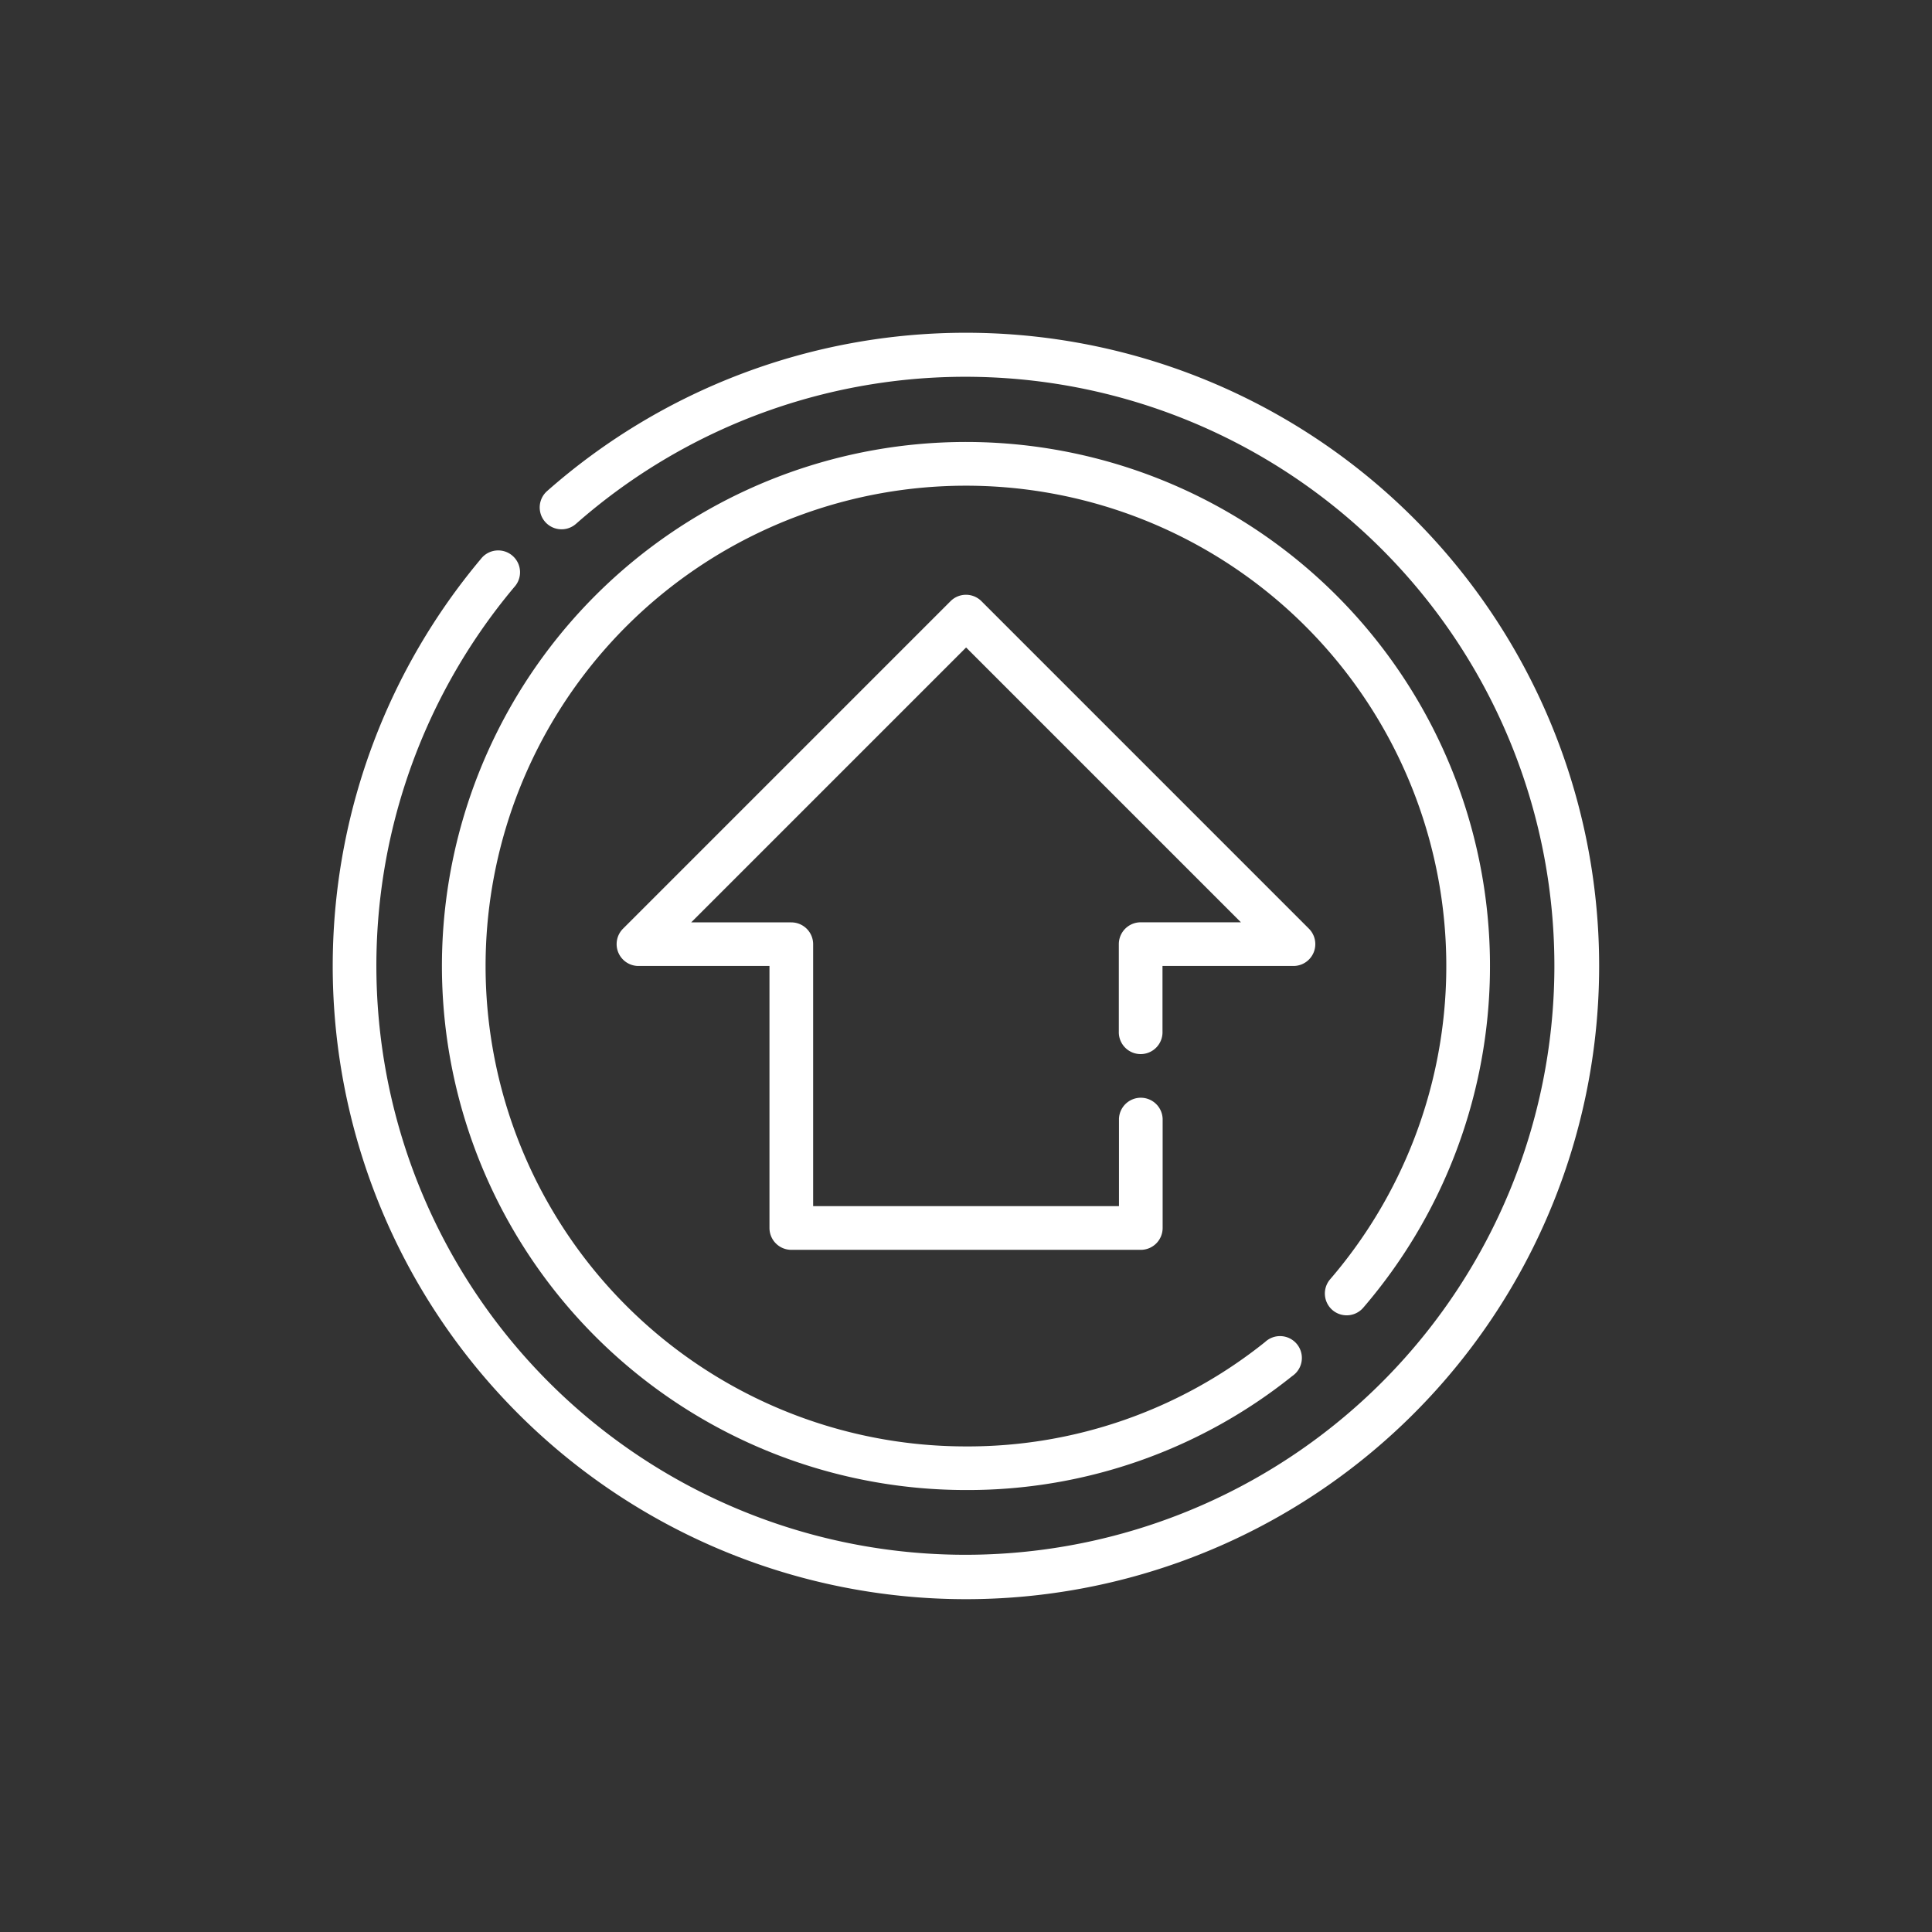 <?xml version="1.0" encoding="UTF-8"?>
<svg xmlns="http://www.w3.org/2000/svg" width="68" height="68" viewBox="0 0 68 68">
  <rect x="0" y="0" width="68" height="68" fill="#333333" stroke="none"/>
  <g id="upgrade-icon" transform="translate(-1047 -3130)">
    <g id="Ellipse_8" transform="translate(1047 3130)" fill="none" stroke="#fff" stroke-width="1">
      <circle stroke="none"></circle>
      <circle fill="none"></circle>
    </g>
    <g id="Layer_2" transform="translate(1055.712 3138.712)">
      <path id="Path_1311" d="M25.287,3A22.266,22.266,0,0,0,10.544,8.572a.769.769,0,1,0,1.018,1.153,20.731,20.731,0,1,1-2.171,2.223.769.769,0,1,0-1.177-.988A22.287,22.287,0,1,0,25.287,3Z" transform="translate(0)" fill="#fff"></path>
      <path id="Path_1312" d="M39.342,38.554a.769.769,0,0,0,1.084-.081,18.444,18.444,0,1,0-13.982,6.416,18.248,18.248,0,0,0,11.482-4.01.769.769,0,1,0-.954-1.2,16.721,16.721,0,0,1-10.529,3.675,16.907,16.907,0,1,1,12.817-5.881A.769.769,0,0,0,39.342,38.554Z" transform="translate(-1.157 -1.157)" fill="#fff"></path>
      <path id="Path_1313" d="M33.676,27.3V30.37a.769.769,0,1,0,1.537,0V28.065h4.611a.769.769,0,0,0,.543-1.312L28.84,15.225a.769.769,0,0,0-1.087,0L16.225,26.753a.769.769,0,0,0,.543,1.312H21.38v9.222a.769.769,0,0,0,.769.769h12.3a.769.769,0,0,0,.769-.769V33.444a.769.769,0,0,0-1.537,0v3.074H22.917V27.3a.769.769,0,0,0-.769-.769H18.624L28.3,16.855l9.673,9.673H34.444A.769.769,0,0,0,33.676,27.3Z" transform="translate(-3.009 -2.778)" fill="#fff"></path>
    </g>
  </g>
</svg>
